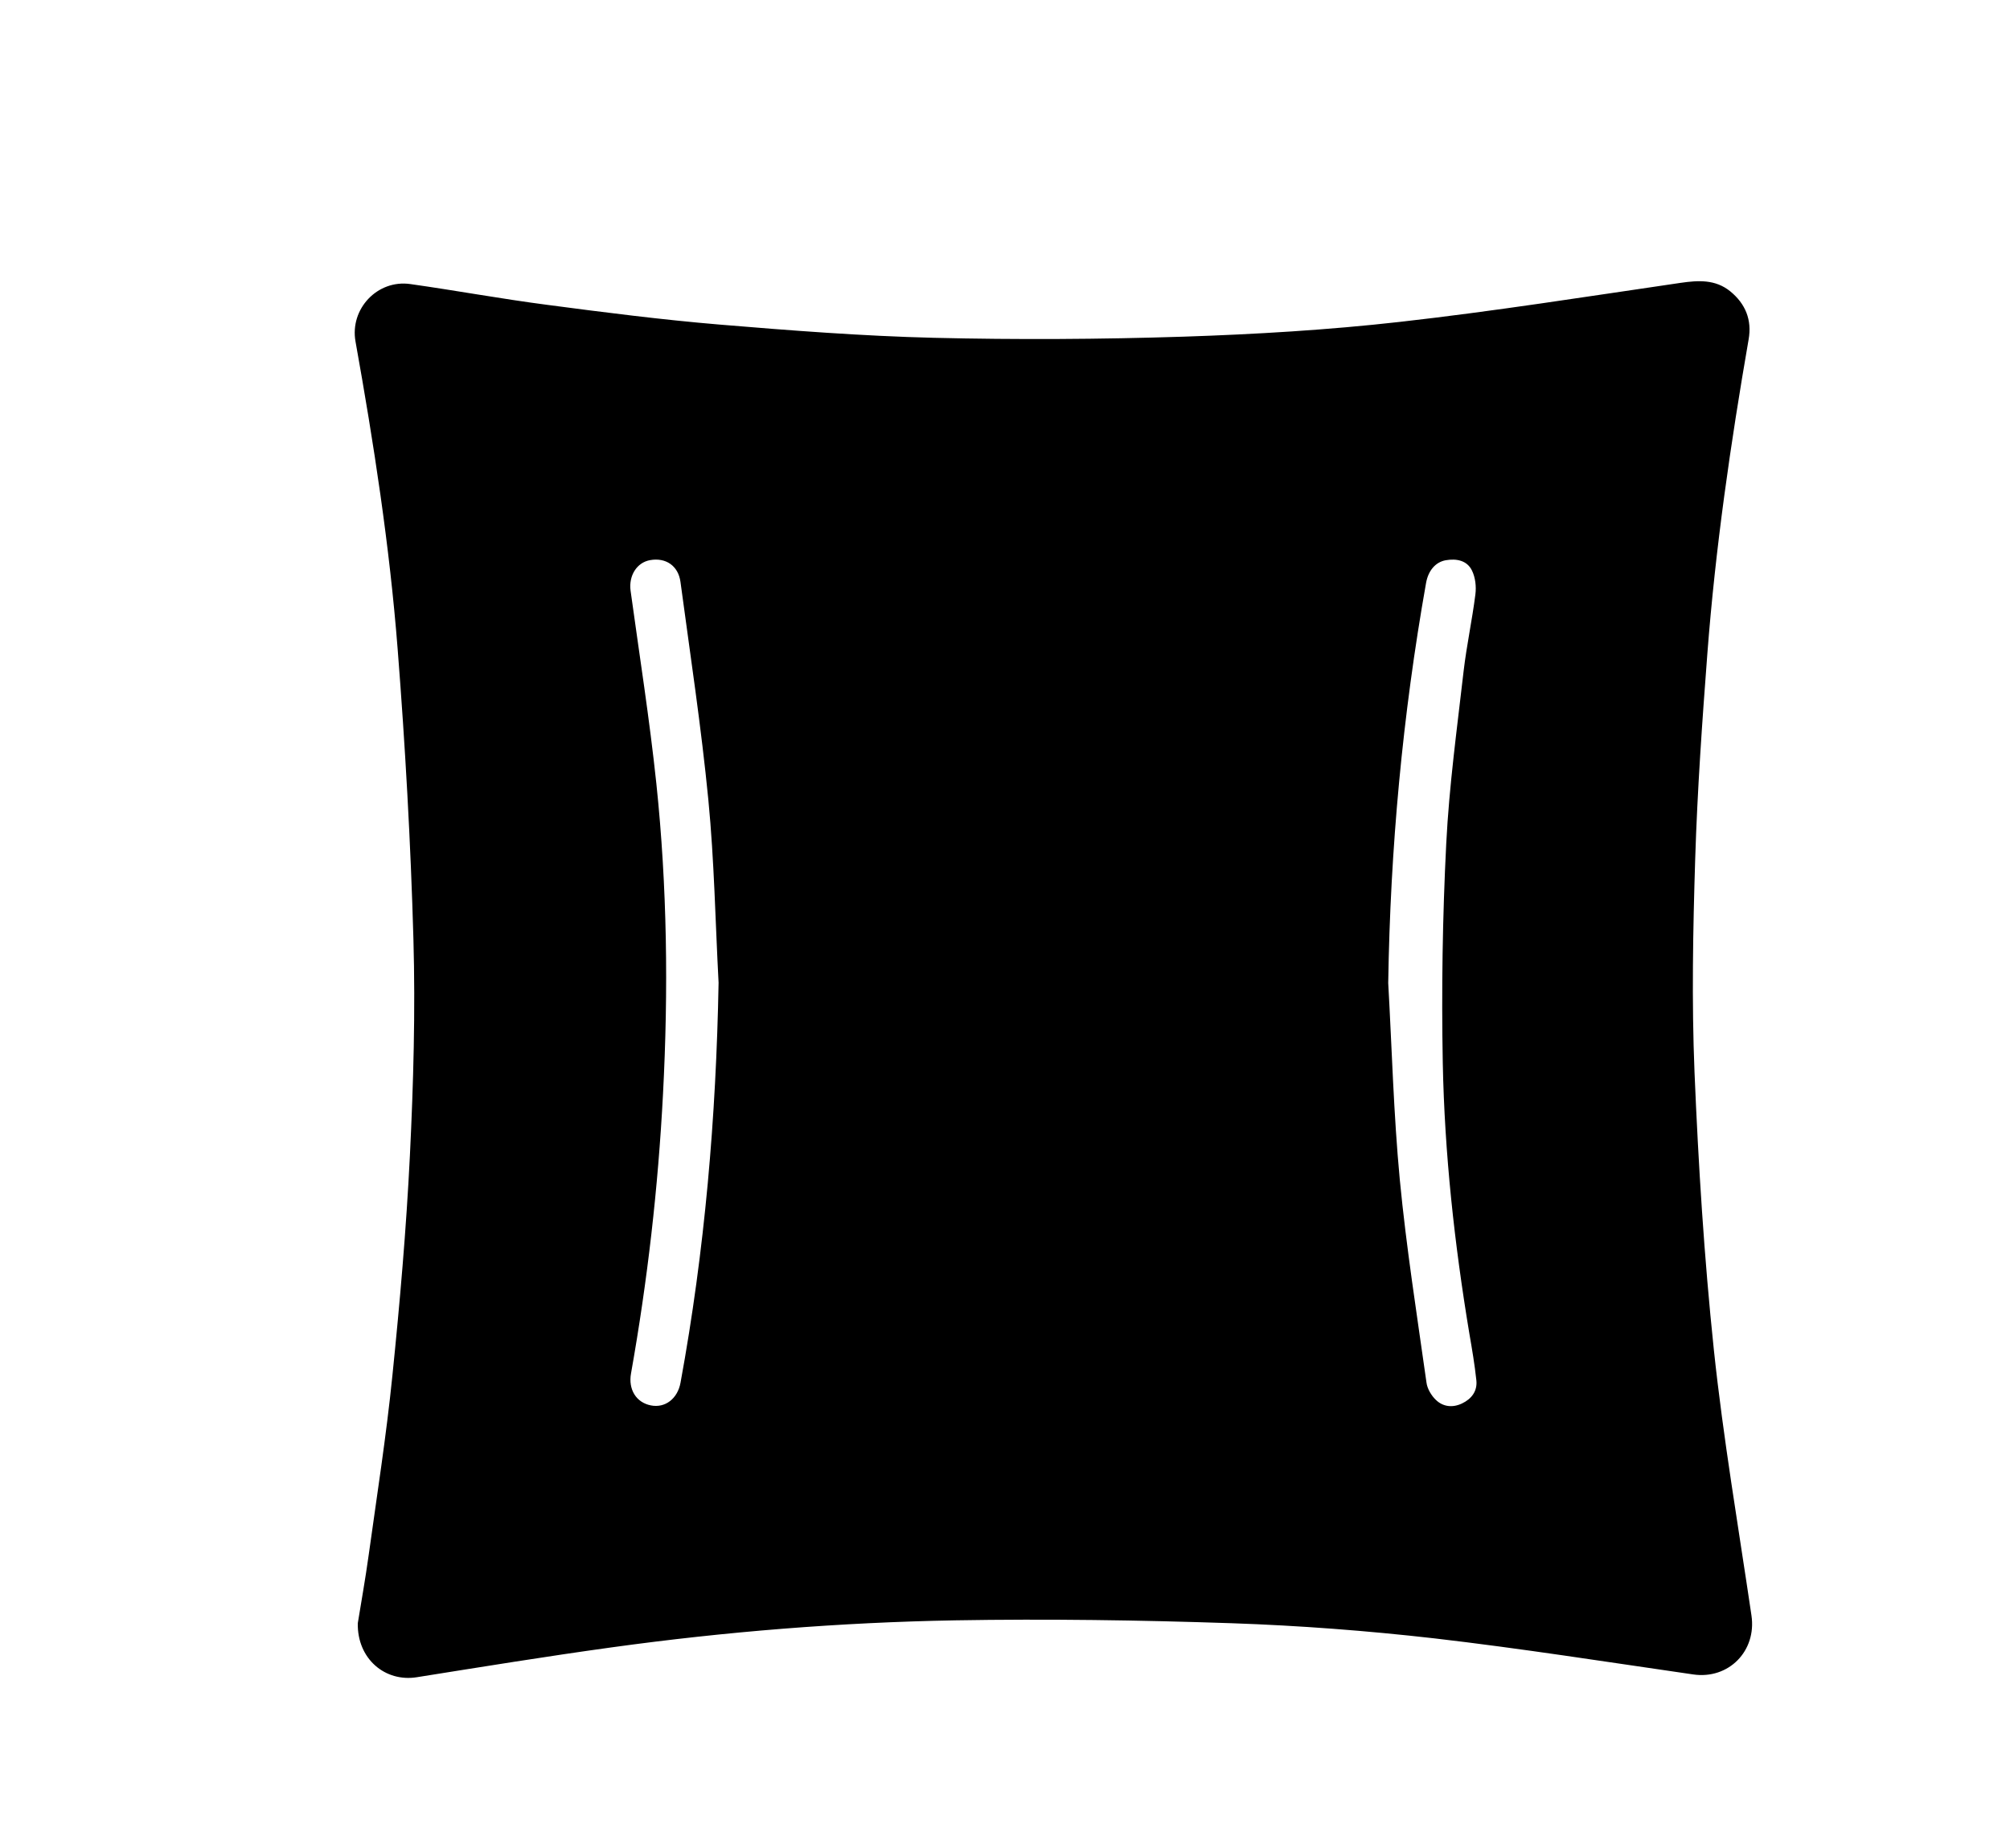<?xml version="1.0" encoding="utf-8"?>
<!-- Generator: Adobe Illustrator 16.0.3, SVG Export Plug-In . SVG Version: 6.00 Build 0)  -->
<!DOCTYPE svg PUBLIC "-//W3C//DTD SVG 1.1//EN" "http://www.w3.org/Graphics/SVG/1.1/DTD/svg11.dtd">
<svg version="1.1" id="Warstwa_1" xmlns="http://www.w3.org/2000/svg" xmlns:xlink="http://www.w3.org/1999/xlink" x="0px" y="0px"
	 width="35.443px" height="32.594px" viewBox="0 0 35.443 32.594" enable-background="new 0 0 35.443 32.594" xml:space="preserve">
<g>
	<path fill-rule="evenodd" clip-rule="evenodd" d="M6.309,28.629c0.059-0.363,0.134-0.782,0.192-1.202
		c0.146-1.054,0.311-2.104,0.418-3.163c0.132-1.293,0.245-2.589,0.309-3.887c0.062-1.27,0.098-2.544,0.062-3.813
		c-0.048-1.706-0.145-3.413-0.278-5.115C6.87,9.627,6.591,7.822,6.269,6.024C6.165,5.448,6.656,4.927,7.235,5.01
		c0.807,0.114,1.609,0.262,2.417,0.367c1.008,0.133,2.017,0.262,3.029,0.347c1.26,0.105,2.523,0.203,3.786,0.234
		c1.465,0.035,2.934,0.027,4.398-0.02c1.274-0.042,2.553-0.118,3.82-0.261c1.653-0.186,3.3-0.447,4.948-0.688
		c0.316-0.046,0.615-0.063,0.877,0.149c0.269,0.22,0.385,0.504,0.324,0.849c-0.318,1.835-0.585,3.677-0.727,5.534
		c-0.092,1.208-0.177,2.418-0.215,3.628c-0.039,1.252-0.063,2.508-0.012,3.761c0.068,1.634,0.17,3.27,0.341,4.896
		c0.166,1.567,0.433,3.124,0.663,4.685c0.094,0.629-0.404,1.133-1.028,1.041c-1.521-0.22-3.038-0.459-4.563-0.636
		c-1.186-0.135-2.379-0.226-3.57-0.267c-1.625-0.055-3.253-0.079-4.878-0.051c-2.028,0.036-4.05,0.199-6.061,0.477
		c-1.146,0.158-2.289,0.344-3.432,0.526C6.792,29.672,6.297,29.258,6.309,28.629z M9.286,27.024
		c6.897-1.116,12.012-1.243,18.909-0.16c-1.119-6.9-0.976-11.679,0.107-18.573C21.396,9.404,16.019,8.764,9.126,7.682
		C10.241,14.581,10.37,20.122,9.286,27.024z"/>
	<path fill-rule="evenodd" clip-rule="evenodd" d="M8.265,27.627c1.084-6.902,1.071-13.771-0.044-20.668
		c6.894,1.082,13.762,1.072,20.667-0.042c-1.082,6.896-1.074,13.768,0.045,20.668C22.036,26.502,15.162,26.511,8.265,27.627z
		 M24.479,17.337c0.065,1.156,0.095,2.315,0.204,3.468c0.115,1.198,0.303,2.39,0.471,3.582c0.014,0.106,0.084,0.225,0.164,0.302
		c0.127,0.124,0.297,0.143,0.462,0.064c0.169-0.08,0.274-0.219,0.253-0.41c-0.029-0.274-0.076-0.549-0.123-0.821
		c-0.263-1.582-0.438-3.176-0.469-4.777c-0.024-1.287-0.004-2.578,0.061-3.864c0.051-1.019,0.191-2.034,0.307-3.049
		c0.053-0.451,0.15-0.896,0.207-1.348c0.018-0.139,0-0.3-0.061-0.423c-0.087-0.177-0.272-0.213-0.462-0.18
		c-0.179,0.032-0.308,0.181-0.347,0.402C24.732,12.616,24.515,14.966,24.479,17.337z M12.671,17.332
		c-0.057-1.073-0.076-2.151-0.18-3.221c-0.125-1.286-0.32-2.565-0.492-3.848c-0.039-0.286-0.26-0.433-0.535-0.384
		c-0.236,0.041-0.38,0.276-0.345,0.538c0.156,1.134,0.335,2.268,0.455,3.405c0.191,1.819,0.213,3.646,0.117,5.473
		c-0.086,1.655-0.274,3.296-0.564,4.928c-0.051,0.282,0.091,0.513,0.349,0.564c0.251,0.051,0.472-0.116,0.524-0.401
		C12.428,22.054,12.628,19.703,12.671,17.332z"/>
</g>
</svg>
